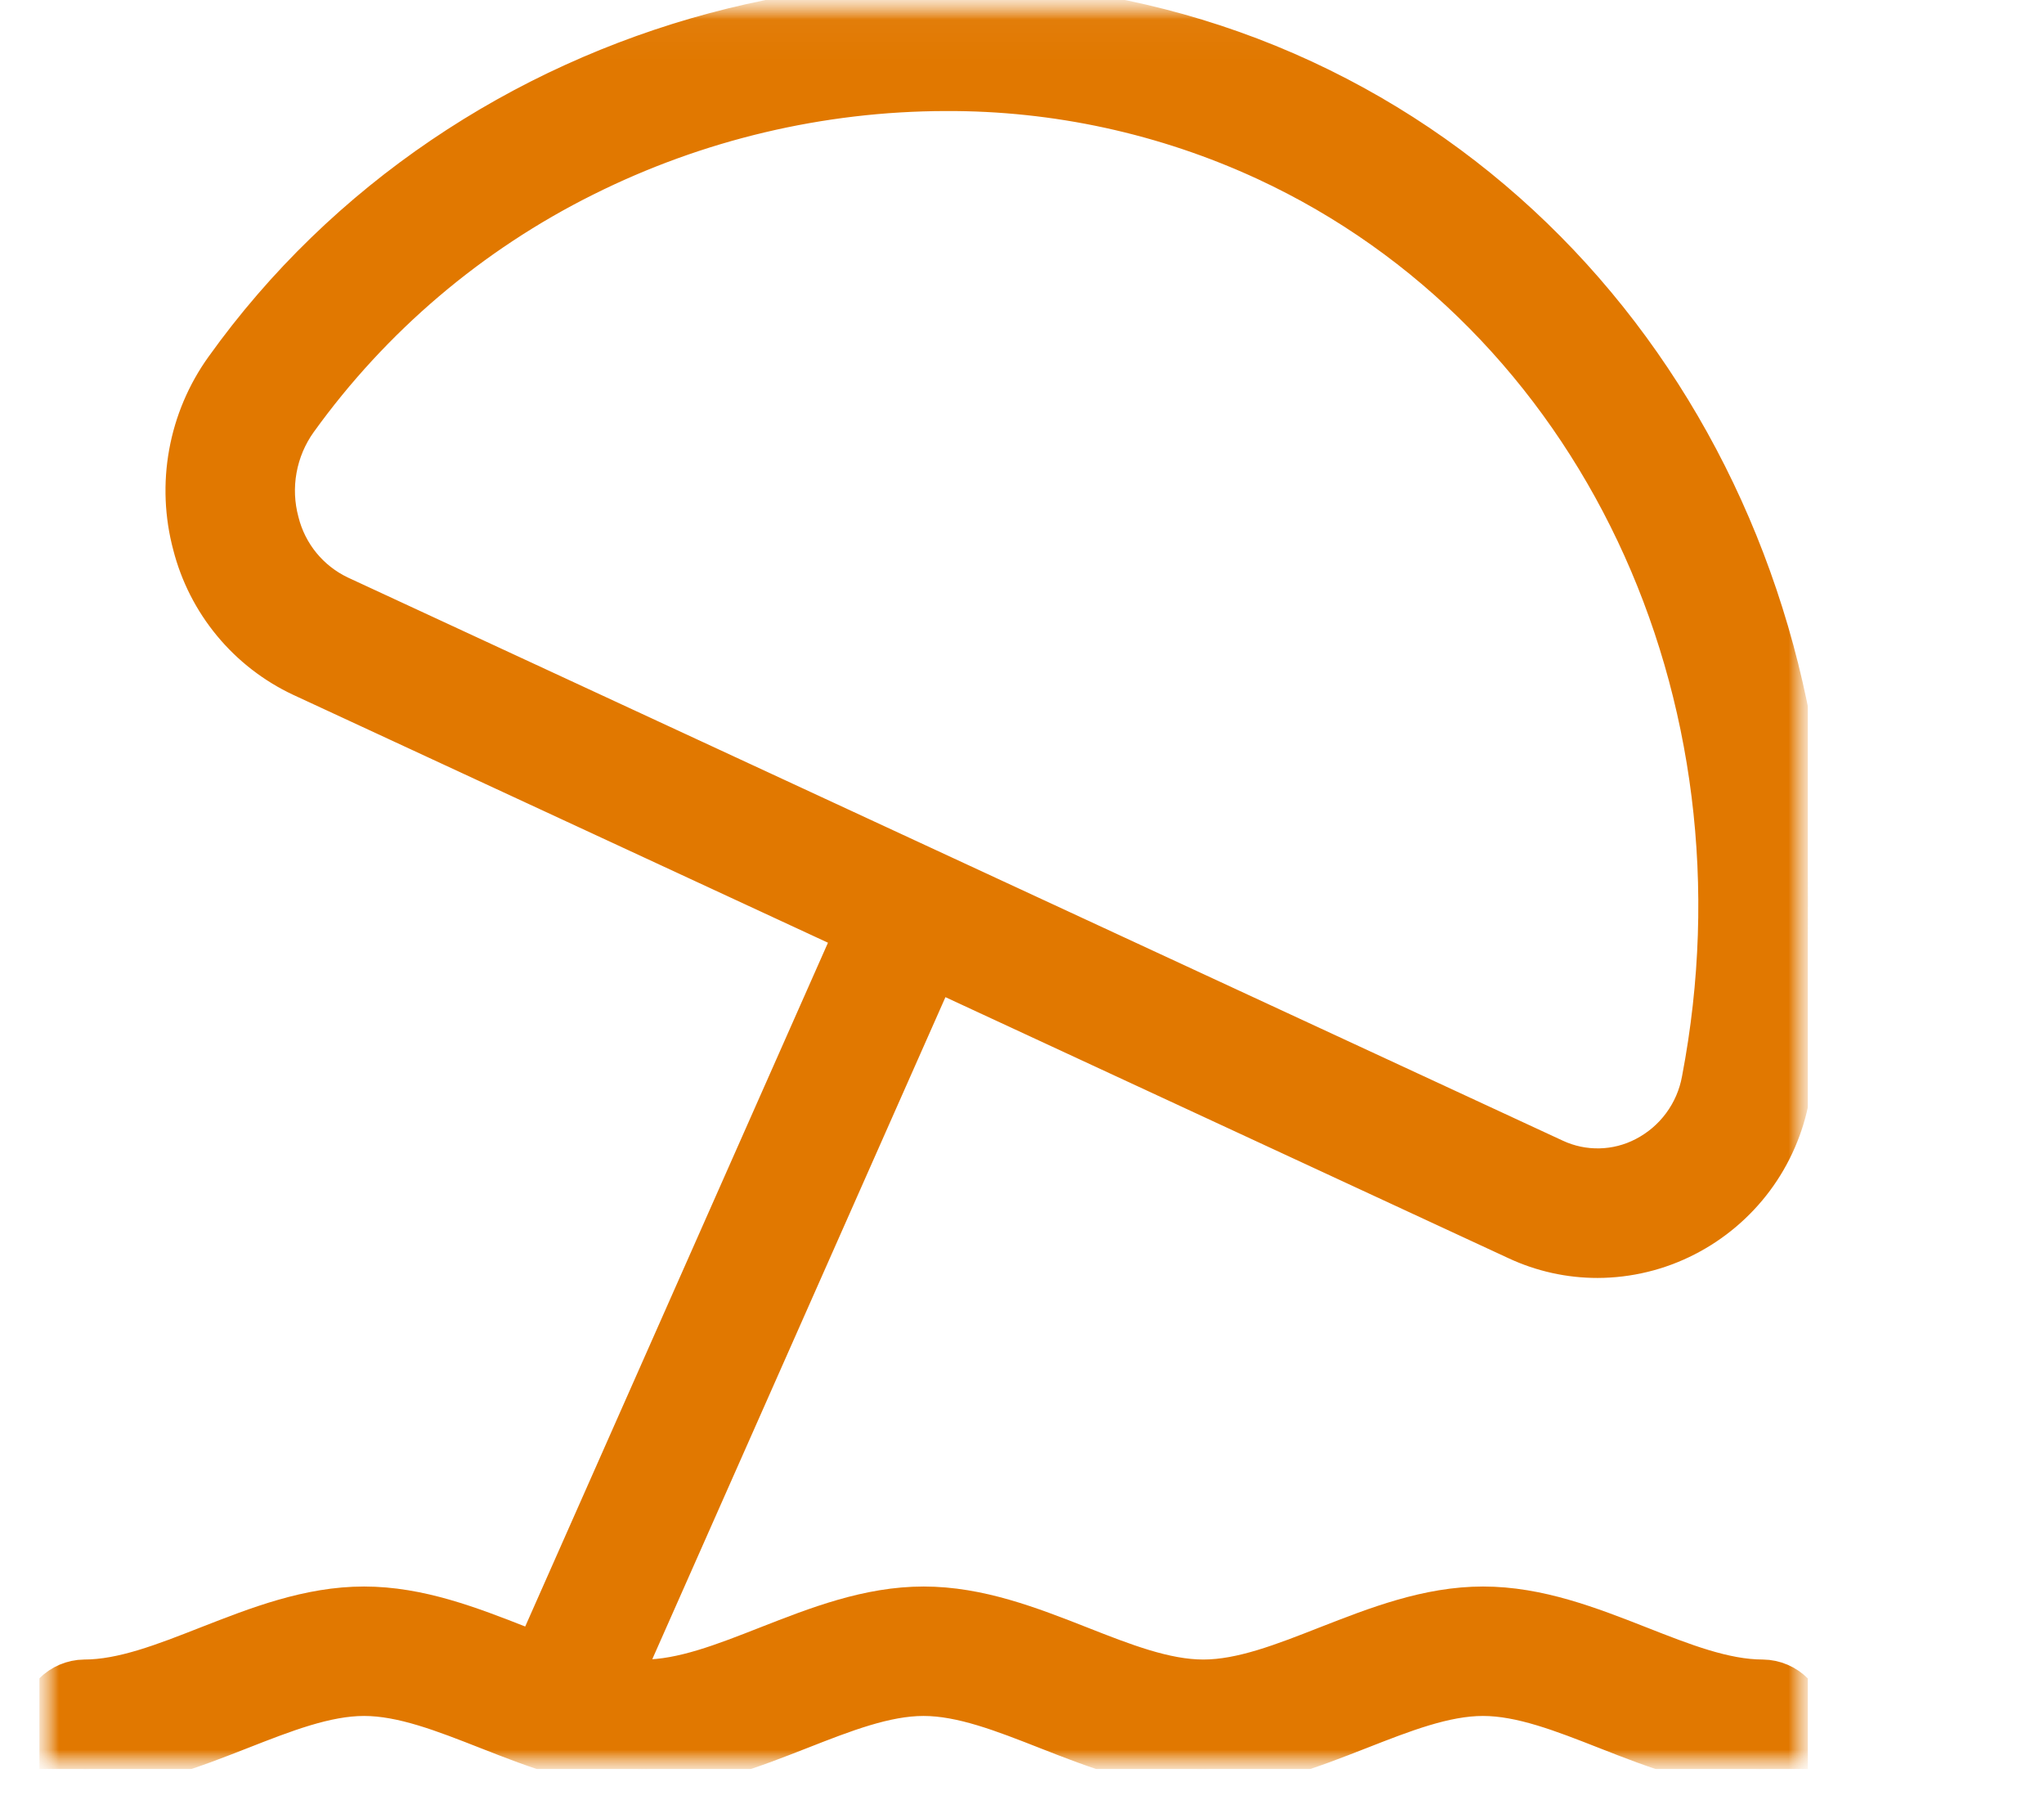 <svg width="52" height="46" viewBox="0 0 52 46" fill="none" xmlns="http://www.w3.org/2000/svg">
<g clip-path="url(#clip0_2287_50142)">
<mask id="mask0_2287_50142" style="mask-type:luminance" maskUnits="userSpaceOnUse" x="1" y="0" width="45" height="45">
<path d="M46 0H1V45H46V0Z" fill="white"/>
</mask>
<g mask="url(#mask0_2287_50142)">
<mask id="mask1_2287_50142" style="mask-type:luminance" maskUnits="userSpaceOnUse" x="1" y="0" width="45" height="45">
<path d="M46 0.039H1V44.999H46V0.039Z" fill="white"/>
</mask>
<g mask="url(#mask1_2287_50142)">
<path d="M44.847 42.708C43.871 42.708 42.82 42.295 41.707 41.857C40.444 41.362 39.139 40.851 37.73 40.851C36.325 40.851 35.018 41.363 33.754 41.857C32.639 42.295 31.586 42.708 30.614 42.708C29.639 42.708 28.587 42.295 27.474 41.857C26.212 41.362 24.907 40.851 23.498 40.851C22.089 40.851 20.784 41.363 19.522 41.857C18.407 42.295 17.354 42.708 16.382 42.708C16.201 42.707 16.02 42.694 15.84 42.668L23.801 24.694L38.586 31.547C39.23 31.848 39.933 32.004 40.644 32.003C41.424 32.001 42.193 31.814 42.887 31.457C43.572 31.106 44.166 30.603 44.626 29.986C45.085 29.369 45.396 28.654 45.536 27.898C47.621 17.004 42.534 6.361 33.164 2.019C23.657 -2.386 11.853 0.774 5.708 9.369C5.248 10.011 4.937 10.747 4.796 11.524C4.655 12.301 4.688 13.1 4.892 13.862C5.079 14.592 5.425 15.271 5.905 15.851C6.384 16.431 6.987 16.898 7.668 17.218L21.72 23.73L13.625 42.008L13.436 41.934L13.238 41.857C11.976 41.362 10.671 40.851 9.262 40.851C7.853 40.851 6.548 41.363 5.285 41.857C4.17 42.295 3.117 42.708 2.145 42.708C1.844 42.712 1.557 42.834 1.346 43.049C1.134 43.263 1.016 43.552 1.016 43.853C1.016 44.155 1.134 44.444 1.346 44.658C1.557 44.873 1.844 44.995 2.145 44.999C3.554 44.999 4.859 44.488 6.122 43.993C7.237 43.556 8.29 43.143 9.262 43.143C10.237 43.143 11.289 43.556 12.402 43.993C13.664 44.488 14.97 45 16.378 45C17.787 45 19.092 44.488 20.355 43.993C21.469 43.556 22.522 43.143 23.494 43.143C24.47 43.143 25.521 43.556 26.634 43.993C27.896 44.488 29.202 45 30.611 45C32.015 45 33.323 44.488 34.587 43.993C35.702 43.556 36.755 43.143 37.727 43.143C38.702 43.143 39.754 43.556 40.867 43.993C42.129 44.488 43.434 45 44.843 45C45.144 44.996 45.432 44.874 45.644 44.66C45.855 44.446 45.974 44.157 45.975 43.855C45.975 43.554 45.857 43.265 45.646 43.05C45.435 42.836 45.148 42.712 44.847 42.708ZM8.633 15.139C8.257 14.96 7.926 14.7 7.662 14.378C7.399 14.056 7.21 13.68 7.109 13.276C6.991 12.839 6.971 12.382 7.052 11.936C7.132 11.491 7.31 11.069 7.573 10.701C9.466 8.071 11.972 5.943 14.873 4.499C17.725 3.075 20.869 2.331 24.057 2.324C26.868 2.312 29.648 2.918 32.199 4.097C40.612 7.996 45.17 17.605 43.283 27.465C43.208 27.879 43.039 28.27 42.789 28.608C42.539 28.947 42.214 29.223 41.84 29.416C41.488 29.599 41.098 29.699 40.701 29.707C40.304 29.716 39.91 29.634 39.55 29.466L8.633 15.139Z" fill="#E17800" stroke="#E17800"/>
</g>
</g>
</g>
<defs>
<clipPath id="clip0_2287_50142">
<rect width="45" height="45" fill="white" transform="translate(1)"/>
</clipPath>
</defs>
</svg>
